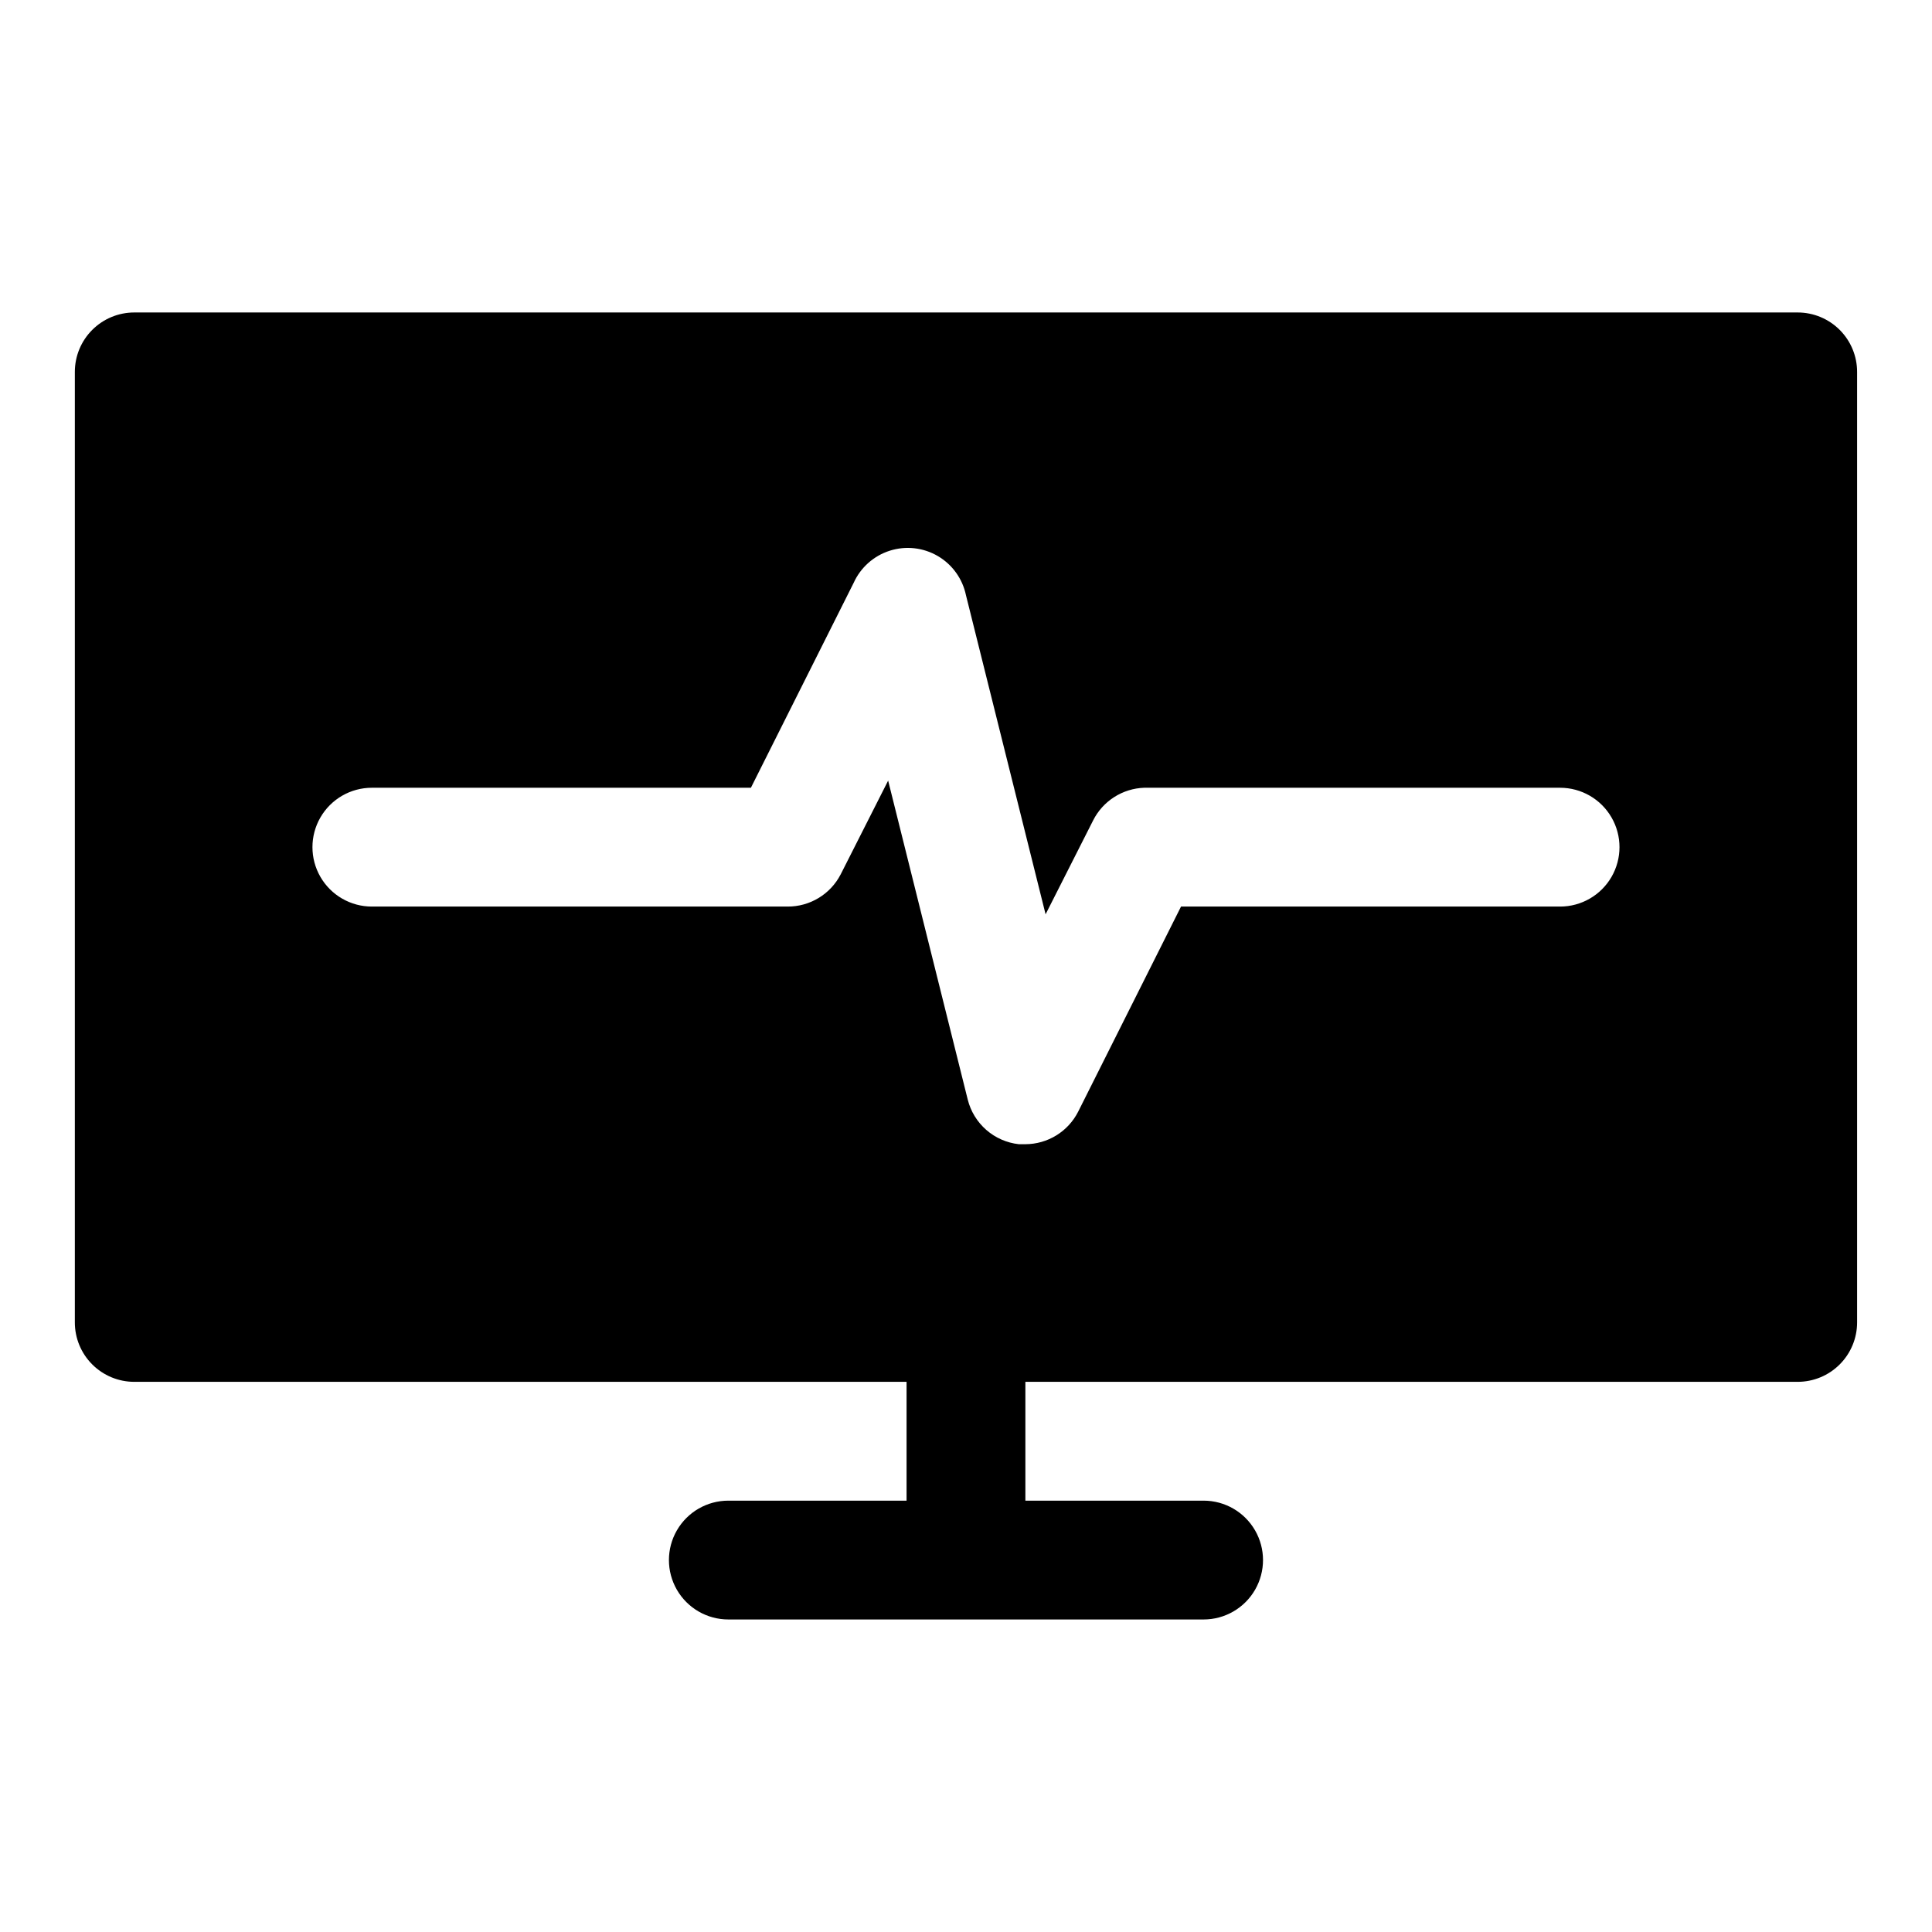 <?xml version="1.0" encoding="UTF-8"?>
<!-- Uploaded to: ICON Repo, www.svgrepo.com, Generator: ICON Repo Mixer Tools -->
<svg fill="#000000" width="800px" height="800px" version="1.1" viewBox="144 144 512 512" xmlns="http://www.w3.org/2000/svg">
 <path d="m620.41 226.81h-440.83c-4.176 0-8.18 1.66-11.133 4.613s-4.613 6.957-4.613 11.133v251.9c0 4.176 1.66 8.184 4.613 11.133 2.953 2.953 6.957 4.613 11.133 4.613h204.67v31.488h-47.23c-5.625 0-10.824 3-13.637 7.871s-2.812 10.875 0 15.746 8.012 7.871 13.637 7.871h125.95c5.621 0 10.82-3 13.633-7.871s2.812-10.875 0-15.746-8.012-7.871-13.633-7.871h-47.234v-31.488h204.67c4.176 0 8.18-1.66 11.133-4.613 2.953-2.949 4.613-6.957 4.613-11.133v-251.9c0-4.176-1.66-8.18-4.613-11.133s-6.957-4.613-11.133-4.613zm-62.977 157.44h-100.45l-27.238 54.316c-1.309 2.598-3.309 4.781-5.781 6.309s-5.324 2.344-8.23 2.352h-1.73c-3.191-0.352-6.199-1.672-8.621-3.781-2.418-2.113-4.137-4.914-4.918-8.027l-21.098-84.547-12.594 24.875-0.004 0.004c-1.328 2.566-3.34 4.719-5.812 6.215-2.469 1.5-5.309 2.293-8.199 2.285h-110.21c-5.625 0-10.824-3-13.637-7.871-2.812-4.871-2.812-10.875 0-15.746 2.812-4.871 8.012-7.871 13.637-7.871h100.45l27.238-54.316c1.84-4.062 5.316-7.152 9.566-8.504 4.25-1.352 8.875-0.836 12.723 1.414s6.562 6.031 7.469 10.395l21.098 84.547 12.594-24.875c1.27-2.527 3.199-4.664 5.582-6.188 2.383-1.523 5.129-2.379 7.957-2.473h110.21c5.625 0 10.824 3 13.637 7.871 2.812 4.871 2.812 10.875 0 15.746-2.812 4.871-8.012 7.871-13.637 7.871z"/>
</svg>